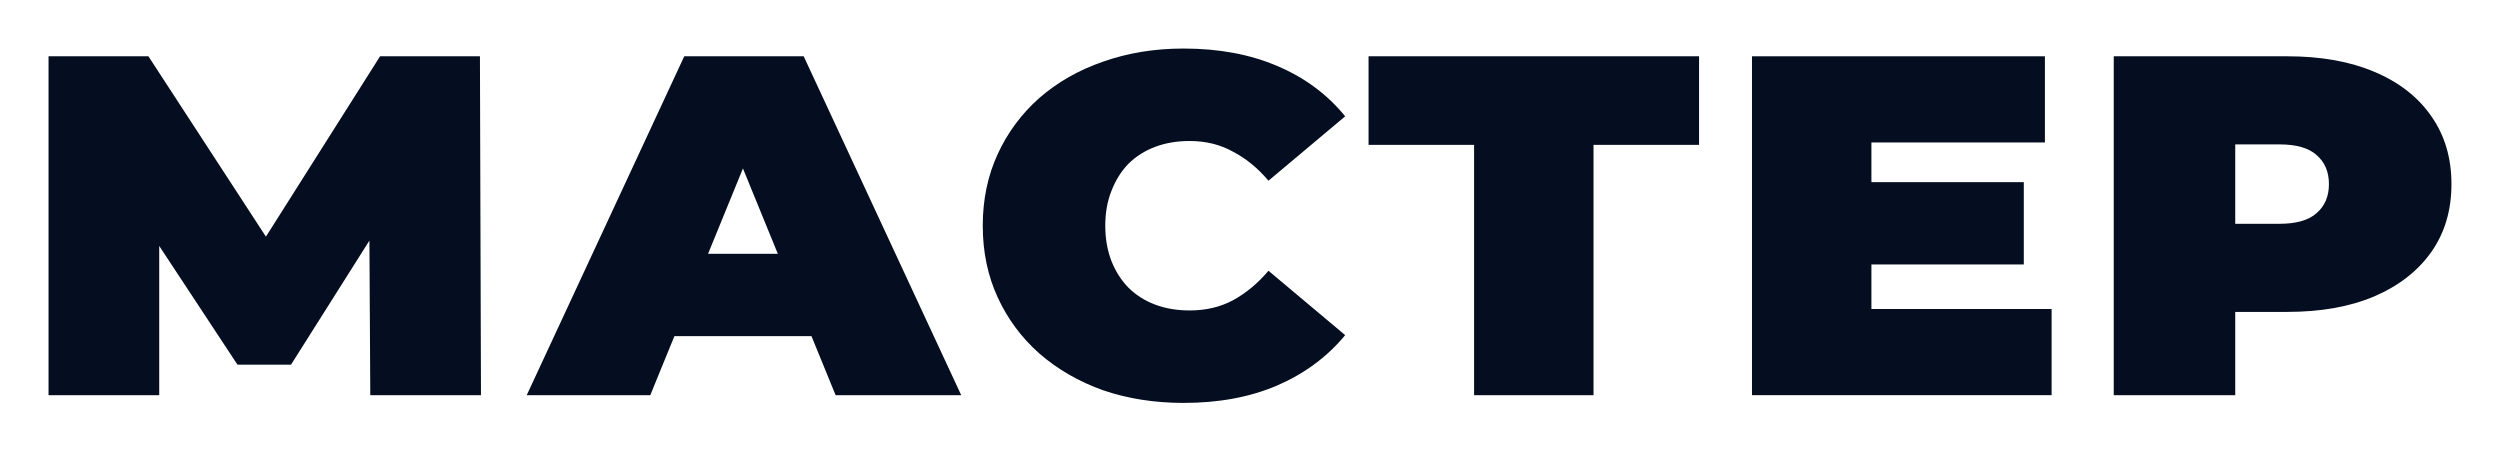 <?xml version="1.0" encoding="UTF-8"?> <svg xmlns="http://www.w3.org/2000/svg" width="1030" height="186" viewBox="0 0 1030 186" fill="none"> <g filter="url(#filter0_d_41_19)"> <path d="M16 158.809V19.191H57.146L116.533 110.342H94.899L152.589 19.191H193.736L194.16 158.809H148.559L148.135 83.814H155.346L115.897 146.243H93.839L52.692 83.814H61.6V158.809H16Z" fill="#040E20"></path> <path d="M213.013 158.809L277.914 19.191H327.12L392.021 158.809H340.27L292.337 41.53H311.849L263.916 158.809H213.013ZM251.614 134.475L264.34 100.568H332.635L345.36 134.475H251.614Z" fill="#040E20"></path> <path d="M483.613 162C471.736 162 460.707 160.271 450.526 156.814C440.487 153.224 431.721 148.171 424.227 141.656C416.874 135.14 411.147 127.428 407.047 118.519C402.946 109.61 400.896 99.77 400.896 89C400.896 78.23 402.946 68.39 407.047 59.481C411.147 50.572 416.874 42.86 424.227 36.344C431.721 29.829 440.487 24.842 450.526 21.385C460.707 17.795 471.736 16 483.613 16C498.177 16 511.044 18.393 522.215 23.18C533.526 27.967 542.858 34.882 550.211 43.923L518.609 70.451C514.226 65.265 509.347 61.276 503.974 58.484C498.743 55.558 492.804 54.096 486.158 54.096C480.927 54.096 476.19 54.893 471.948 56.489C467.706 58.085 464.03 60.412 460.919 63.47C457.95 66.528 455.617 70.251 453.92 74.639C452.223 78.894 451.375 83.681 451.375 89C451.375 94.319 452.223 99.172 453.92 103.56C455.617 107.815 457.95 111.472 460.919 114.53C464.03 117.588 467.706 119.915 471.948 121.511C476.19 123.107 480.927 123.904 486.158 123.904C492.804 123.904 498.743 122.508 503.974 119.716C509.347 116.791 514.226 112.735 518.609 107.549L550.211 134.076C542.858 142.985 533.526 149.9 522.215 154.82C511.044 159.607 498.177 162 483.613 162Z" fill="#040E20"></path> <path d="M603.324 158.809V45.519L614.141 55.691H559.845V19.191H696.01V55.691H641.714L652.53 45.519V158.809H603.324Z" fill="#040E20"></path> <path d="M763.632 71.049H829.805V104.956H763.632V71.049ZM767.025 123.306H841.259V158.809H717.819V19.191H838.501V54.694H767.025V123.306Z" fill="#040E20"></path> <path d="M866.866 158.809V19.191H938.342C952.199 19.191 964.147 21.319 974.186 25.574C984.366 29.829 992.214 35.945 997.728 43.923C1003.24 51.769 1006 61.077 1006 71.847C1006 82.618 1003.24 91.925 997.728 99.77C992.214 107.616 984.366 113.732 974.186 118.12C964.147 122.375 952.199 124.503 938.342 124.503H894.65L916.92 104.358V158.809H866.866ZM916.92 109.544L894.65 88.202H935.16C942.089 88.202 947.179 86.74 950.431 83.814C953.825 80.889 955.521 76.9 955.521 71.847C955.521 66.794 953.825 62.805 950.431 59.88C947.179 56.955 942.089 55.492 935.16 55.492H894.65L916.92 34.15V109.544Z" fill="#040E20"></path> </g> <defs> <filter id="filter0_d_41_19" x="0" y="0" width="1030" height="186" filterUnits="userSpaceOnUse" color-interpolation-filters="sRGB"> <feFlood flood-opacity="0" result="BackgroundImageFix"></feFlood> <feColorMatrix in="SourceAlpha" type="matrix" values="0 0 0 0 0 0 0 0 0 0 0 0 0 0 0 0 0 0 127 0" result="hardAlpha"></feColorMatrix> <feOffset dx="4" dy="4"></feOffset> <feGaussianBlur stdDeviation="10"></feGaussianBlur> <feComposite in2="hardAlpha" operator="out"></feComposite> <feColorMatrix type="matrix" values="0 0 0 0 0 0 0 0 0 0 0 0 0 0 0 0 0 0 0.25 0"></feColorMatrix> <feBlend mode="normal" in2="BackgroundImageFix" result="effect1_dropShadow_41_19"></feBlend> <feBlend mode="normal" in="SourceGraphic" in2="effect1_dropShadow_41_19" result="shape"></feBlend> </filter> </defs> </svg> 